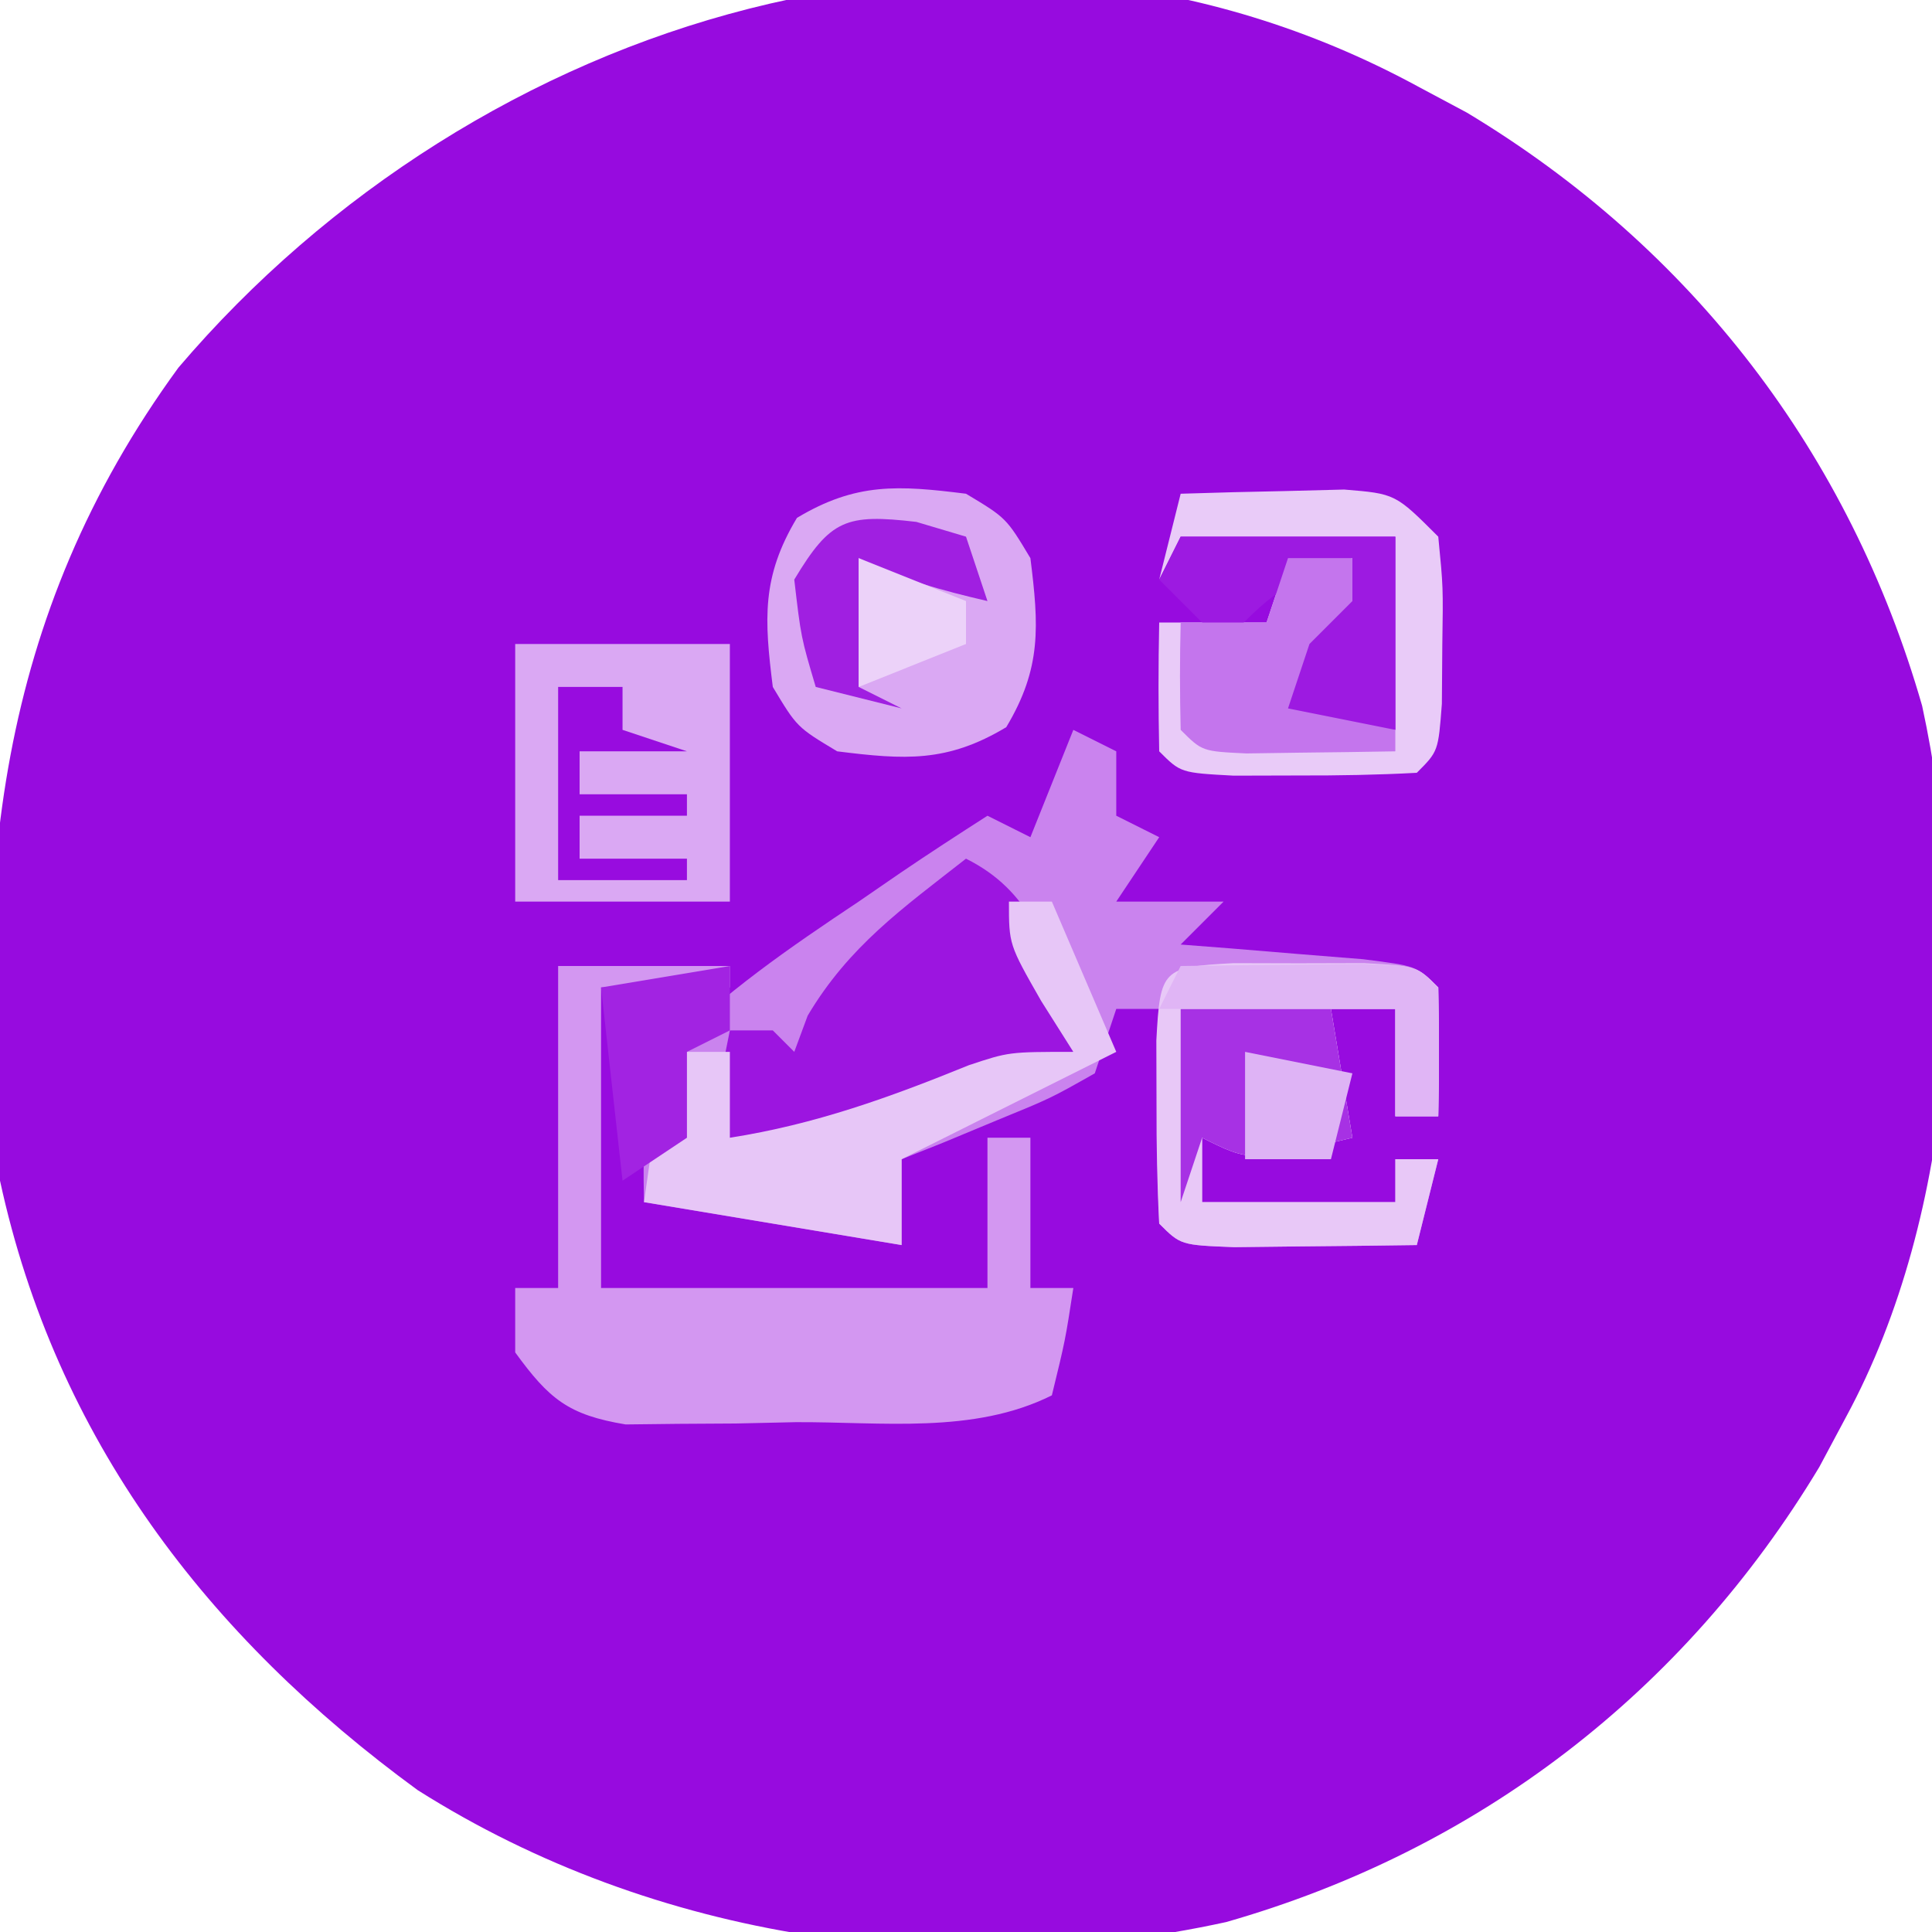 <?xml version="1.0" encoding="UTF-8"?>
<svg version="1.1" xmlns="http://www.w3.org/2000/svg" width="90" height="90">
<path d="M0 0 C0.772 0.412 1.544 0.825 2.34 1.25 C12.825 7.559 20.165 17.13 23.54 28.879 C25.831 39.437 25.148 52.492 20 62 C19.587 62.772 19.175 63.544 18.75 64.34 C12.446 74.817 2.868 82.184 -8.884 85.538 C-21.742 88.347 -35.481 86.392 -46.543 79.391 C-56.342 72.234 -63.392 63.025 -66 51 C-67.293 37.036 -66.176 24.748 -57.688 13.125 C-43.79 -3.193 -19.902 -10.776 0 0 Z " fill="#970BDF" transform="translate(66,4)"/>
<path d="M0 0 C0.66 0.33 1.32 0.66 2 1 C2 1.99 2 2.98 2 4 C2.66 4.33 3.32 4.66 4 5 C3.01 6.485 3.01 6.485 2 8 C3.65 8 5.3 8 7 8 C6.34 8.66 5.68 9.32 5 10 C5.782 10.061 6.565 10.121 7.371 10.184 C8.383 10.267 9.395 10.351 10.438 10.438 C11.952 10.559 11.952 10.559 13.496 10.684 C16 11 16 11 17 12 C17.041 14 17.043 16 17 18 C16.34 18 15.68 18 15 18 C15 16.35 15 14.7 15 13 C14.01 13 13.02 13 12 13 C12.495 15.97 12.495 15.97 13 19 C8.25 20.125 8.25 20.125 6 19 C6 19.99 6 20.98 6 22 C8.97 22 11.94 22 15 22 C15 21.34 15 20.68 15 20 C15.66 20 16.32 20 17 20 C16.67 21.32 16.34 22.64 16 24 C14.188 24.027 12.375 24.046 10.562 24.062 C9.553 24.074 8.544 24.086 7.504 24.098 C5 24 5 24 4 23 C3.928 21.314 3.916 19.625 3.938 17.938 C3.947 17.018 3.956 16.099 3.965 15.152 C3.976 14.442 3.988 13.732 4 13 C3.34 13 2.68 13 2 13 C1.67 13.99 1.34 14.98 1 16 C-1.066 17.168 -1.066 17.168 -3.562 18.188 C-4.389 18.532 -5.215 18.876 -6.066 19.23 C-6.704 19.484 -7.343 19.738 -8 20 C-8 21.32 -8 22.64 -8 24 C-13.94 23.01 -13.94 23.01 -20 22 C-20.058 19.177 -20.024 17.581 -19 15 C-16.282 12.248 -13.211 10.14 -10 8 C-9.363 7.562 -8.726 7.123 -8.07 6.672 C-6.728 5.76 -5.366 4.876 -4 4 C-3.34 4.33 -2.68 4.66 -2 5 C-1.34 3.35 -0.68 1.7 0 0 Z " fill="#CA83EE" transform="translate(50,34)"/>
<path d="M0 0 C2.64 0 5.28 0 8 0 C8 0.33 8 0.66 8 1 C6.02 1 4.04 1 2 1 C2 5.62 2 10.24 2 15 C7.94 15 13.88 15 20 15 C20 12.69 20 10.38 20 8 C20.66 8 21.32 8 22 8 C22 10.31 22 12.62 22 15 C22.66 15 23.32 15 24 15 C23.625 17.438 23.625 17.438 23 20 C19.356 21.822 15.074 21.228 11.062 21.25 C9.683 21.281 9.683 21.281 8.275 21.312 C7.392 21.318 6.508 21.323 5.598 21.328 C4.788 21.337 3.979 21.347 3.145 21.356 C0.473 20.912 -0.419 20.173 -2 18 C-2 17.01 -2 16.02 -2 15 C-1.34 15 -0.68 15 0 15 C0 10.05 0 5.1 0 0 Z " fill="#D397F1" transform="translate(26,45)"/>
<path d="M0 0 C1.5 0.004 1.5 0.004 3.031 0.008 C4.032 0.005 5.032 0.003 6.062 0 C8.531 0.133 8.531 0.133 9.531 1.133 C9.572 3.132 9.574 5.133 9.531 7.133 C8.871 7.133 8.211 7.133 7.531 7.133 C7.531 5.483 7.531 3.833 7.531 2.133 C6.541 2.133 5.551 2.133 4.531 2.133 C4.861 4.113 5.191 6.093 5.531 8.133 C0.781 9.258 0.781 9.258 -1.469 8.133 C-1.469 9.123 -1.469 10.113 -1.469 11.133 C1.501 11.133 4.471 11.133 7.531 11.133 C7.531 10.473 7.531 9.813 7.531 9.133 C8.191 9.133 8.851 9.133 9.531 9.133 C9.201 10.453 8.871 11.773 8.531 13.133 C6.719 13.16 4.906 13.179 3.094 13.195 C2.084 13.207 1.075 13.219 0.035 13.23 C-2.469 13.133 -2.469 13.133 -3.469 12.133 C-3.567 10.302 -3.598 8.467 -3.594 6.633 C-3.596 5.633 -3.599 4.632 -3.602 3.602 C-3.423 0.276 -3.326 0.179 0 0 Z " fill="#E8C8F7" transform="translate(57.469,44.867)"/>
<path d="M0 0 C1.875 1.125 1.875 1.125 3 3 C3.394 6.149 3.529 8.119 1.875 10.875 C-0.881 12.529 -2.851 12.394 -6 12 C-7.875 10.875 -7.875 10.875 -9 9 C-9.394 5.851 -9.529 3.881 -7.875 1.125 C-5.119 -0.529 -3.149 -0.394 0 0 Z " fill="#DAA8F3" transform="translate(45,23)"/>
<path d="M0 0 C3.3 0 6.6 0 10 0 C10 3.96 10 7.92 10 12 C6.7 12 3.4 12 0 12 C0 8.04 0 4.08 0 0 Z " fill="#DAA8F3" transform="translate(24,30)"/>
<path d="M0 0 C3.039 1.519 3.644 3.98 5 7 C5 7.66 5 8.32 5 9 C2.922 9.868 0.838 10.719 -1.25 11.562 C-2.99 12.276 -2.99 12.276 -4.766 13.004 C-7.863 13.958 -9.073 14.21 -12 13 C-11.67 11.35 -11.34 9.7 -11 8 C-10.34 8 -9.68 8 -9 8 C-8.67 8.33 -8.34 8.66 -8 9 C-7.794 8.443 -7.588 7.886 -7.375 7.312 C-5.45 4.075 -2.961 2.318 0 0 Z " fill="#9C15E0" transform="translate(45,40)"/>
<path d="M0 0 C1.625 -0.054 3.25 -0.093 4.875 -0.125 C5.78 -0.148 6.685 -0.171 7.617 -0.195 C10 0 10 0 12 2 C12.23 4.348 12.23 4.348 12.188 7.062 C12.178 8.41 12.178 8.41 12.168 9.785 C12 12 12 12 11 13 C9.169 13.099 7.334 13.13 5.5 13.125 C4.5 13.128 3.499 13.13 2.469 13.133 C0 13 0 13 -1 12 C-1.041 10 -1.043 8 -1 6 C0.65 6 2.3 6 4 6 C4.33 5.01 4.66 4.02 5 3 C5.99 3 6.98 3 8 3 C8 3.66 8 4.32 8 5 C7.34 5.66 6.68 6.32 6 7 C5.67 7.99 5.34 8.98 5 10 C6.65 10.33 8.3 10.66 10 11 C10 8.03 10 5.06 10 2 C6.7 2 3.4 2 0 2 C-0.33 2.66 -0.66 3.32 -1 4 C-0.67 2.68 -0.34 1.36 0 0 Z " fill="#E9CBF8" transform="translate(55,23)"/>
<path d="M0 0 C0.66 0 1.32 0 2 0 C2.99 2.31 3.98 4.62 5 7 C0.05 9.475 0.05 9.475 -5 12 C-5 13.32 -5 14.64 -5 16 C-10.94 15.01 -10.94 15.01 -17 14 C-16.67 11.69 -16.34 9.38 -16 7 C-15.01 7 -14.02 7 -13 7 C-13 8.32 -13 9.64 -13 11 C-9.038 10.381 -5.56 9.123 -1.867 7.621 C0 7 0 7 3 7 C2.505 6.216 2.01 5.433 1.5 4.625 C0 2 0 2 0 0 Z " fill="#E7C6F7" transform="translate(47,42)"/>
<path d="M0 0 C3.3 0 6.6 0 10 0 C10 2.97 10 5.94 10 9 C8.02 9 6.04 9 4 9 C4.33 7.02 4.66 5.04 5 3 C5.99 3 6.98 3 8 3 C8 2.34 8 1.68 8 1 C5.007 1.998 4.052 2.752 2 5 C1.01 4.01 0.02 3.02 -1 2 C-0.67 1.34 -0.34 0.68 0 0 Z " fill="#9D1AE1" transform="translate(55,25)"/>
<path d="M0 0 C2.31 0 4.62 0 7 0 C7.33 1.98 7.66 3.96 8 6 C3.25 7.125 3.25 7.125 1 6 C0.67 6.99 0.34 7.98 0 9 C0 6.03 0 3.06 0 0 Z " fill="#A731E4" transform="translate(55,47)"/>
<path d="M0 0 C0.99 0 1.98 0 3 0 C3 0.66 3 1.32 3 2 C2.34 2.66 1.68 3.32 1 4 C0.67 4.99 0.34 5.98 0 7 C1.65 7.33 3.3 7.66 5 8 C5 8.33 5 8.66 5 9 C3.521 9.027 2.042 9.046 0.562 9.062 C-0.673 9.08 -0.673 9.08 -1.934 9.098 C-4 9 -4 9 -5 8 C-5.041 6.334 -5.043 4.666 -5 3 C-3.68 3 -2.36 3 -1 3 C-0.67 2.01 -0.34 1.02 0 0 Z " fill="#C475ED" transform="translate(60,26)"/>
<path d="M0 0 C1.145 0.34 1.145 0.34 2.312 0.688 C2.643 1.677 2.973 2.667 3.312 3.688 C1.144 3.181 -0.687 2.688 -2.688 1.688 C-2.688 3.667 -2.688 5.647 -2.688 7.688 C-2.027 8.018 -1.367 8.348 -0.688 8.688 C-2.007 8.357 -3.328 8.027 -4.688 7.688 C-5.375 5.375 -5.375 5.375 -5.688 2.688 C-4.001 -0.123 -3.278 -0.381 0 0 Z " fill="#A01FE1" transform="translate(42.688,24.312)"/>
<path d="M0 0 C1.812 -0.027 3.625 -0.046 5.438 -0.062 C6.447 -0.074 7.456 -0.086 8.496 -0.098 C11 0 11 0 12 1 C12.041 3 12.043 5 12 7 C11.34 7 10.68 7 10 7 C10 5.35 10 3.7 10 2 C6.37 2 2.74 2 -1 2 C-0.67 1.34 -0.34 0.68 0 0 Z " fill="#E0B5F5" transform="translate(55,45)"/>
<path d="M0 0 C0 0.99 0 1.98 0 3 C-0.99 3.495 -0.99 3.495 -2 4 C-2 5.32 -2 6.64 -2 8 C-2.99 8.66 -3.98 9.32 -5 10 C-5.33 7.03 -5.66 4.06 -6 1 C-4.02 0.67 -2.04 0.34 0 0 Z " fill="#A223E2" transform="translate(34,45)"/>
<path d="M0 0 C0.99 0 1.98 0 3 0 C3 0.66 3 1.32 3 2 C3.99 2.33 4.98 2.66 6 3 C4.35 3 2.7 3 1 3 C1 3.66 1 4.32 1 5 C2.65 5 4.3 5 6 5 C6 5.33 6 5.66 6 6 C4.35 6 2.7 6 1 6 C1 6.66 1 7.32 1 8 C2.65 8 4.3 8 6 8 C6 8.33 6 8.66 6 9 C4.02 9 2.04 9 0 9 C0 6.03 0 3.06 0 0 Z " fill="#980CDF" transform="translate(26,32)"/>
<path d="M0 0 C2.475 0.495 2.475 0.495 5 1 C4.67 2.32 4.34 3.64 4 5 C2.68 5 1.36 5 0 5 C0 3.35 0 1.7 0 0 Z " fill="#DEB3F5" transform="translate(58,49)"/>
<path d="M0 0 C2.475 0.99 2.475 0.99 5 2 C5 2.66 5 3.32 5 4 C3.35 4.66 1.7 5.32 0 6 C0 4.02 0 2.04 0 0 Z " fill="#ECD2F9" transform="translate(40,26)"/>
</svg>

